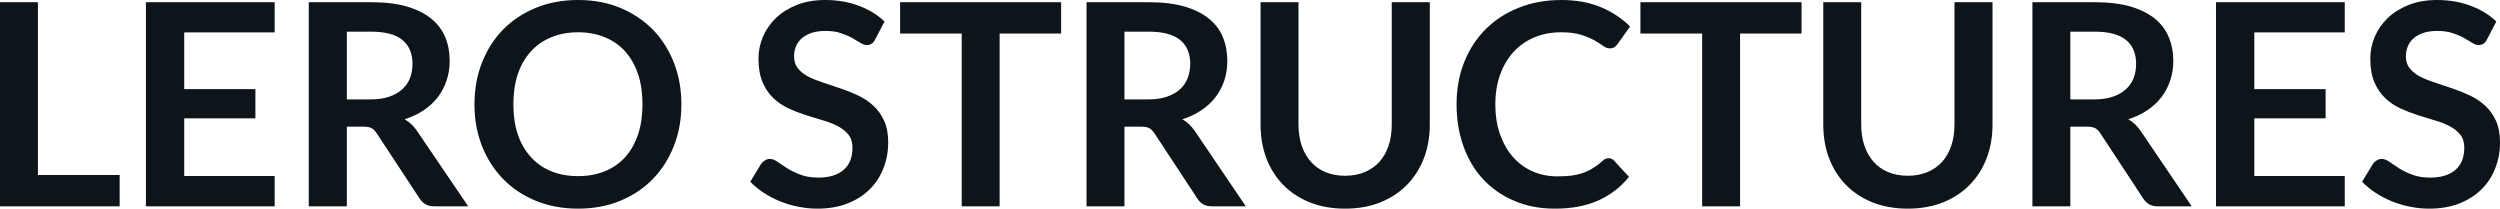 <svg fill="#0d141a" viewBox="0 0 203.699 16.997" height="100%" width="100%" xmlns="http://www.w3.org/2000/svg"><path preserveAspectRatio="none" d="M3.09 0.18L3.09 14.26L9.75 14.26L9.75 16.81L0 16.81L0 0.18L3.09 0.18ZM11.89 0.18L22.38 0.18L22.38 2.64L15.01 2.64L15.01 7.26L20.81 7.26L20.81 9.64L15.01 9.64L15.01 14.34L22.38 14.34L22.38 16.81L11.89 16.81L11.89 0.18ZM29.58 10.32L28.26 10.32L28.26 16.81L25.16 16.81L25.16 0.18L30.23 0.18Q31.94 0.18 33.15 0.53Q34.36 0.89 35.14 1.52Q35.91 2.15 36.28 3.03Q36.64 3.91 36.64 4.97L36.64 4.97Q36.64 5.81 36.39 6.55Q36.14 7.30 35.68 7.91Q35.21 8.52 34.53 8.98Q33.84 9.44 32.97 9.72L32.97 9.72Q33.56 10.05 33.98 10.67L33.98 10.67L38.15 16.81L35.36 16.81Q34.96 16.81 34.68 16.65Q34.40 16.49 34.20 16.19L34.20 16.19L30.70 10.87Q30.51 10.57 30.27 10.44Q30.04 10.32 29.58 10.32L29.58 10.32ZM28.26 2.58L28.26 8.10L30.19 8.10Q31.06 8.10 31.71 7.88Q32.36 7.66 32.78 7.27Q33.20 6.89 33.41 6.36Q33.61 5.83 33.61 5.20L33.61 5.20Q33.61 3.93 32.78 3.25Q31.95 2.58 30.23 2.58L30.23 2.58L28.26 2.58ZM55.52 8.50L55.52 8.50Q55.52 10.33 54.91 11.89Q54.30 13.44 53.20 14.58Q52.09 15.72 50.54 16.36Q48.99 17.00 47.10 17.00L47.10 17.00Q45.22 17.00 43.66 16.36Q42.10 15.72 40.99 14.58Q39.88 13.44 39.27 11.89Q38.66 10.33 38.66 8.50L38.66 8.50Q38.66 6.67 39.27 5.11Q39.88 3.55 40.99 2.41Q42.10 1.28 43.66 0.64Q45.22 0 47.10 0L47.10 0Q48.99 0 50.54 0.64Q52.09 1.29 53.20 2.42Q54.30 3.55 54.91 5.11Q55.52 6.67 55.52 8.50ZM52.35 8.50L52.35 8.50Q52.35 7.13 51.99 6.04Q51.62 4.96 50.95 4.20Q50.27 3.44 49.29 3.04Q48.32 2.63 47.10 2.63L47.10 2.63Q45.88 2.63 44.91 3.04Q43.93 3.44 43.25 4.20Q42.56 4.96 42.19 6.04Q41.83 7.13 41.83 8.50L41.83 8.50Q41.83 9.87 42.19 10.95Q42.56 12.04 43.25 12.79Q43.93 13.55 44.91 13.95Q45.88 14.35 47.10 14.35L47.10 14.35Q48.32 14.35 49.29 13.95Q50.27 13.55 50.95 12.79Q51.62 12.04 51.99 10.95Q52.35 9.87 52.35 8.50ZM72.07 1.75L71.31 3.21Q71.19 3.46 71.02 3.56Q70.85 3.67 70.62 3.67L70.62 3.67Q70.39 3.67 70.10 3.49Q69.82 3.31 69.43 3.09Q69.03 2.87 68.51 2.70Q67.99 2.52 67.28 2.52L67.28 2.52Q66.63 2.52 66.15 2.67Q65.68 2.83 65.35 3.10Q65.02 3.38 64.86 3.77Q64.70 4.15 64.70 4.61L64.70 4.61Q64.70 5.20 65.03 5.59Q65.35 5.98 65.89 6.26Q66.44 6.53 67.13 6.75Q67.82 6.97 68.53 7.22Q69.25 7.46 69.94 7.79Q70.63 8.12 71.17 8.62Q71.71 9.12 72.04 9.84Q72.37 10.57 72.37 11.60L72.37 11.60Q72.37 12.73 71.98 13.71Q71.60 14.70 70.86 15.43Q70.12 16.16 69.05 16.58Q67.98 17.00 66.60 17.00L66.60 17.00Q65.80 17.00 65.03 16.84Q64.26 16.69 63.55 16.40Q62.85 16.11 62.23 15.71Q61.62 15.31 61.13 14.81L61.13 14.81L62.03 13.33Q62.16 13.17 62.34 13.06Q62.51 12.95 62.73 12.95L62.73 12.95Q63.02 12.95 63.35 13.18Q63.69 13.42 64.14 13.71Q64.60 14.00 65.21 14.23Q65.83 14.47 66.69 14.47L66.69 14.47Q68.01 14.47 68.74 13.84Q69.46 13.21 69.46 12.04L69.46 12.04Q69.46 11.38 69.13 10.97Q68.80 10.56 68.26 10.28Q67.72 9.99 67.03 9.80Q66.34 9.60 65.63 9.37Q64.92 9.14 64.23 8.82Q63.54 8.50 63.00 7.98Q62.46 7.46 62.13 6.69Q61.80 5.91 61.80 4.77L61.80 4.77Q61.80 3.86 62.16 3.00Q62.53 2.14 63.22 1.47Q63.92 0.80 64.93 0.40Q65.94 0 67.24 0L67.24 0Q68.71 0 69.95 0.46Q71.20 0.92 72.07 1.75L72.07 1.75ZM73.34 0.18L86.46 0.18L86.46 2.73L81.45 2.73L81.45 16.81L78.36 16.81L78.36 2.73L73.34 2.73L73.34 0.18ZM92.94 10.32L91.62 10.32L91.62 16.81L88.53 16.81L88.53 0.18L93.60 0.18Q95.30 0.18 96.51 0.53Q97.73 0.89 98.50 1.52Q99.28 2.15 99.64 3.03Q100.00 3.91 100.00 4.97L100.00 4.97Q100.00 5.81 99.76 6.55Q99.51 7.30 99.04 7.91Q98.58 8.52 97.89 8.98Q97.21 9.44 96.34 9.72L96.34 9.72Q96.92 10.05 97.35 10.67L97.35 10.67L101.51 16.81L98.73 16.81Q98.33 16.81 98.04 16.65Q97.76 16.49 97.57 16.19L97.57 16.19L94.07 10.87Q93.87 10.57 93.64 10.44Q93.40 10.32 92.94 10.32L92.94 10.32ZM91.62 2.58L91.62 8.10L93.55 8.10Q94.43 8.10 95.08 7.88Q95.73 7.66 96.15 7.27Q96.57 6.89 96.77 6.36Q96.98 5.83 96.98 5.20L96.98 5.20Q96.98 3.93 96.15 3.25Q95.31 2.58 93.60 2.58L93.60 2.58L91.62 2.58ZM109.59 14.32L109.59 14.32Q110.49 14.32 111.20 14.02Q111.91 13.72 112.40 13.18Q112.88 12.64 113.14 11.87Q113.40 11.10 113.40 10.14L113.40 10.14L113.40 0.18L116.50 0.18L116.50 10.14Q116.50 11.63 116.02 12.89Q115.54 14.14 114.64 15.06Q113.75 15.97 112.47 16.49Q111.19 17.00 109.59 17.00L109.59 17.00Q108.00 17.00 106.72 16.49Q105.44 15.97 104.55 15.06Q103.66 14.14 103.18 12.89Q102.71 11.63 102.71 10.14L102.71 10.14L102.71 0.18L105.80 0.18L105.80 10.13Q105.80 11.09 106.06 11.86Q106.32 12.63 106.80 13.17Q107.28 13.72 107.99 14.02Q108.70 14.32 109.59 14.32ZM131.08 12.89L131.08 12.89Q131.33 12.89 131.51 13.09L131.51 13.09L132.73 14.41Q131.72 15.66 130.24 16.33Q128.77 17.00 126.70 17.00L126.70 17.00Q124.84 17.00 123.37 16.36Q121.89 15.73 120.84 14.60Q119.80 13.48 119.24 11.91Q118.68 10.35 118.68 8.50L118.68 8.50Q118.68 6.62 119.30 5.07Q119.92 3.51 121.05 2.38Q122.18 1.25 123.75 0.63Q125.32 0 127.21 0L127.21 0Q129.06 0 130.45 0.59Q131.84 1.18 132.82 2.16L132.82 2.16L131.79 3.60Q131.70 3.74 131.55 3.84Q131.41 3.94 131.16 3.94L131.16 3.94Q130.89 3.94 130.62 3.74Q130.34 3.53 129.92 3.29Q129.49 3.05 128.84 2.84Q128.19 2.63 127.19 2.63L127.19 2.63Q126.02 2.63 125.03 3.04Q124.05 3.45 123.34 4.21Q122.64 4.97 122.24 6.05Q121.84 7.14 121.84 8.50L121.84 8.50Q121.84 9.90 122.24 10.99Q122.64 12.09 123.31 12.83Q123.99 13.58 124.91 13.98Q125.83 14.37 126.89 14.37L126.89 14.37Q127.52 14.37 128.04 14.31Q128.55 14.24 128.98 14.09Q129.41 13.94 129.79 13.70Q130.18 13.47 130.56 13.12L130.56 13.12Q130.67 13.02 130.80 12.95Q130.93 12.89 131.08 12.89ZM133.66 0.18L146.79 0.18L146.79 2.73L141.78 2.73L141.78 16.81L138.69 16.81L138.69 2.73L133.66 2.73L133.66 0.18ZM155.45 14.32L155.45 14.32Q156.34 14.32 157.05 14.02Q157.76 13.72 158.25 13.18Q158.73 12.64 158.99 11.87Q159.25 11.10 159.25 10.14L159.25 10.14L159.25 0.18L162.35 0.18L162.35 10.14Q162.35 11.63 161.87 12.89Q161.39 14.14 160.49 15.06Q159.60 15.97 158.32 16.49Q157.04 17.00 155.45 17.00L155.45 17.00Q153.85 17.00 152.57 16.49Q151.29 15.97 150.40 15.06Q149.51 14.14 149.03 12.89Q148.56 11.63 148.56 10.14L148.56 10.14L148.56 0.18L151.65 0.18L151.65 10.13Q151.65 11.09 151.91 11.86Q152.17 12.63 152.65 13.17Q153.13 13.72 153.84 14.02Q154.55 14.32 155.45 14.32ZM170.02 10.32L168.69 10.32L168.69 16.81L165.60 16.81L165.60 0.18L170.67 0.18Q172.37 0.18 173.59 0.53Q174.80 0.89 175.58 1.52Q176.35 2.15 176.71 3.03Q177.08 3.91 177.08 4.97L177.08 4.97Q177.08 5.81 176.83 6.55Q176.58 7.30 176.12 7.91Q175.65 8.52 174.97 8.98Q174.28 9.44 173.41 9.72L173.41 9.72Q174.00 10.05 174.42 10.67L174.42 10.67L178.58 16.81L175.80 16.81Q175.40 16.81 175.12 16.65Q174.83 16.49 174.64 16.19L174.64 16.19L171.14 10.87Q170.95 10.57 170.71 10.44Q170.48 10.32 170.02 10.32L170.02 10.32ZM168.69 2.58L168.69 8.10L170.63 8.10Q171.50 8.10 172.15 7.88Q172.80 7.66 173.22 7.27Q173.64 6.89 173.85 6.36Q174.05 5.83 174.05 5.20L174.05 5.20Q174.05 3.93 173.22 3.25Q172.38 2.58 170.67 2.58L170.67 2.58L168.69 2.58ZM180.56 0.18L191.05 0.18L191.05 2.64L183.68 2.64L183.68 7.26L189.49 7.26L189.49 9.64L183.68 9.64L183.68 14.34L191.05 14.34L191.05 16.81L180.56 16.81L180.56 0.18ZM203.40 1.75L202.64 3.21Q202.51 3.46 202.35 3.56Q202.18 3.67 201.95 3.67L201.95 3.67Q201.72 3.67 201.43 3.49Q201.15 3.31 200.76 3.09Q200.36 2.87 199.84 2.70Q199.32 2.52 198.60 2.52L198.60 2.52Q197.96 2.52 197.48 2.67Q197.01 2.83 196.68 3.10Q196.35 3.38 196.19 3.77Q196.03 4.15 196.03 4.61L196.03 4.61Q196.03 5.20 196.36 5.59Q196.68 5.98 197.22 6.26Q197.77 6.53 198.46 6.75Q199.15 6.97 199.86 7.22Q200.58 7.46 201.27 7.79Q201.96 8.12 202.50 8.62Q203.04 9.12 203.37 9.84Q203.70 10.57 203.70 11.60L203.70 11.60Q203.70 12.73 203.31 13.71Q202.93 14.70 202.19 15.43Q201.45 16.16 200.38 16.58Q199.31 17.00 197.93 17.00L197.93 17.00Q197.13 17.00 196.36 16.84Q195.59 16.69 194.88 16.40Q194.18 16.11 193.56 15.71Q192.95 15.31 192.46 14.81L192.46 14.81L193.36 13.33Q193.49 13.17 193.67 13.06Q193.84 12.95 194.06 12.95L194.06 12.95Q194.35 12.95 194.68 13.18Q195.02 13.42 195.47 13.71Q195.93 14.00 196.54 14.23Q197.16 14.47 198.02 14.47L198.02 14.47Q199.34 14.47 200.07 13.84Q200.79 13.21 200.79 12.04L200.79 12.04Q200.79 11.38 200.46 10.97Q200.13 10.56 199.59 10.28Q199.05 9.99 198.36 9.80Q197.67 9.60 196.96 9.37Q196.25 9.14 195.56 8.82Q194.87 8.50 194.33 7.98Q193.79 7.46 193.46 6.69Q193.13 5.91 193.13 4.77L193.13 4.77Q193.13 3.86 193.49 3.00Q193.86 2.14 194.55 1.47Q195.25 0.80 196.26 0.40Q197.27 0 198.57 0L198.57 0Q200.04 0 201.28 0.46Q202.53 0.92 203.40 1.75L203.40 1.75Z"></path></svg>